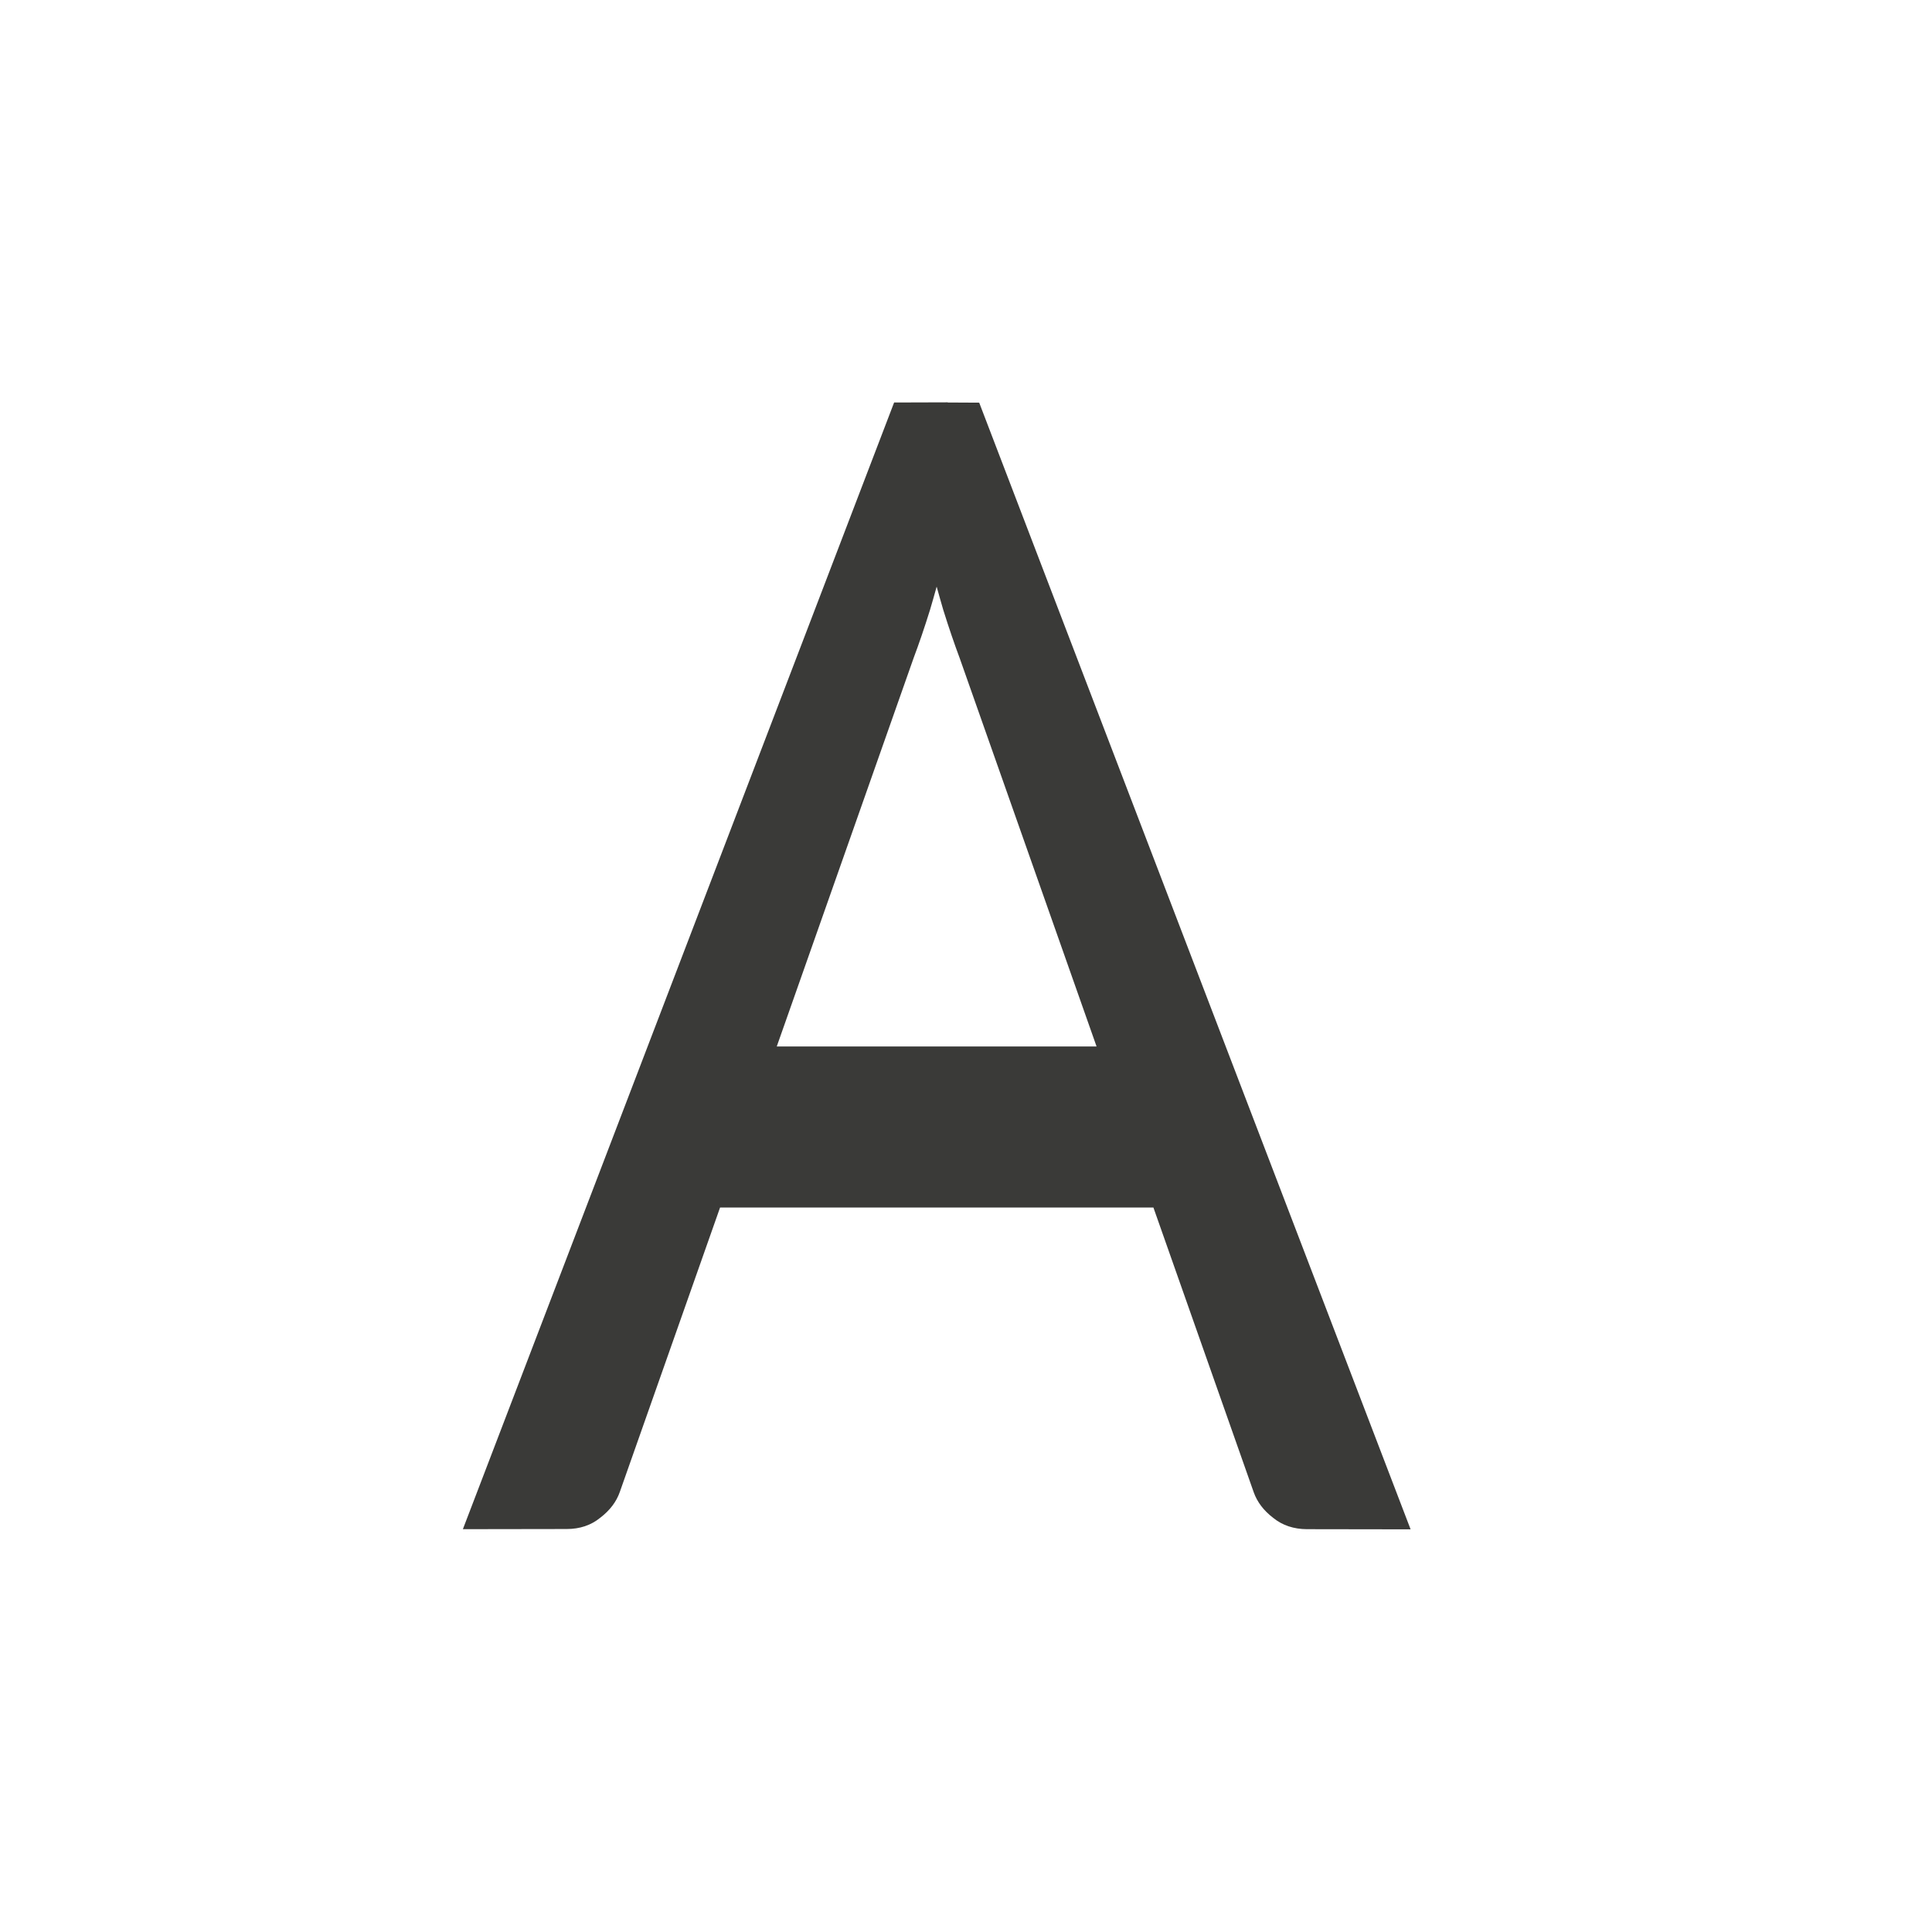 <svg viewBox="0 0 24 24" xmlns="http://www.w3.org/2000/svg"><path d="m11.773 4.998-.666.002-5.357 13.996 1.289-.002c.163-0.0.302-.046.416-.139.121-.092.202-.2.244-.32l1.246-3.535h5.383l1.246 3.537c.043.121.123.228.244.32.114.092.253.138.416.139l1.289.002-5.359-13.996-.391-.002zm-.137 2.291c.027.094.055.201.082.289.071.227.139.425.203.596l1.701 4.826h-3.973l1.701-4.828c.064-.17.132-.368.203-.596.027-.087.055-.193.082-.287z" fill="#3a3a38"/></svg>